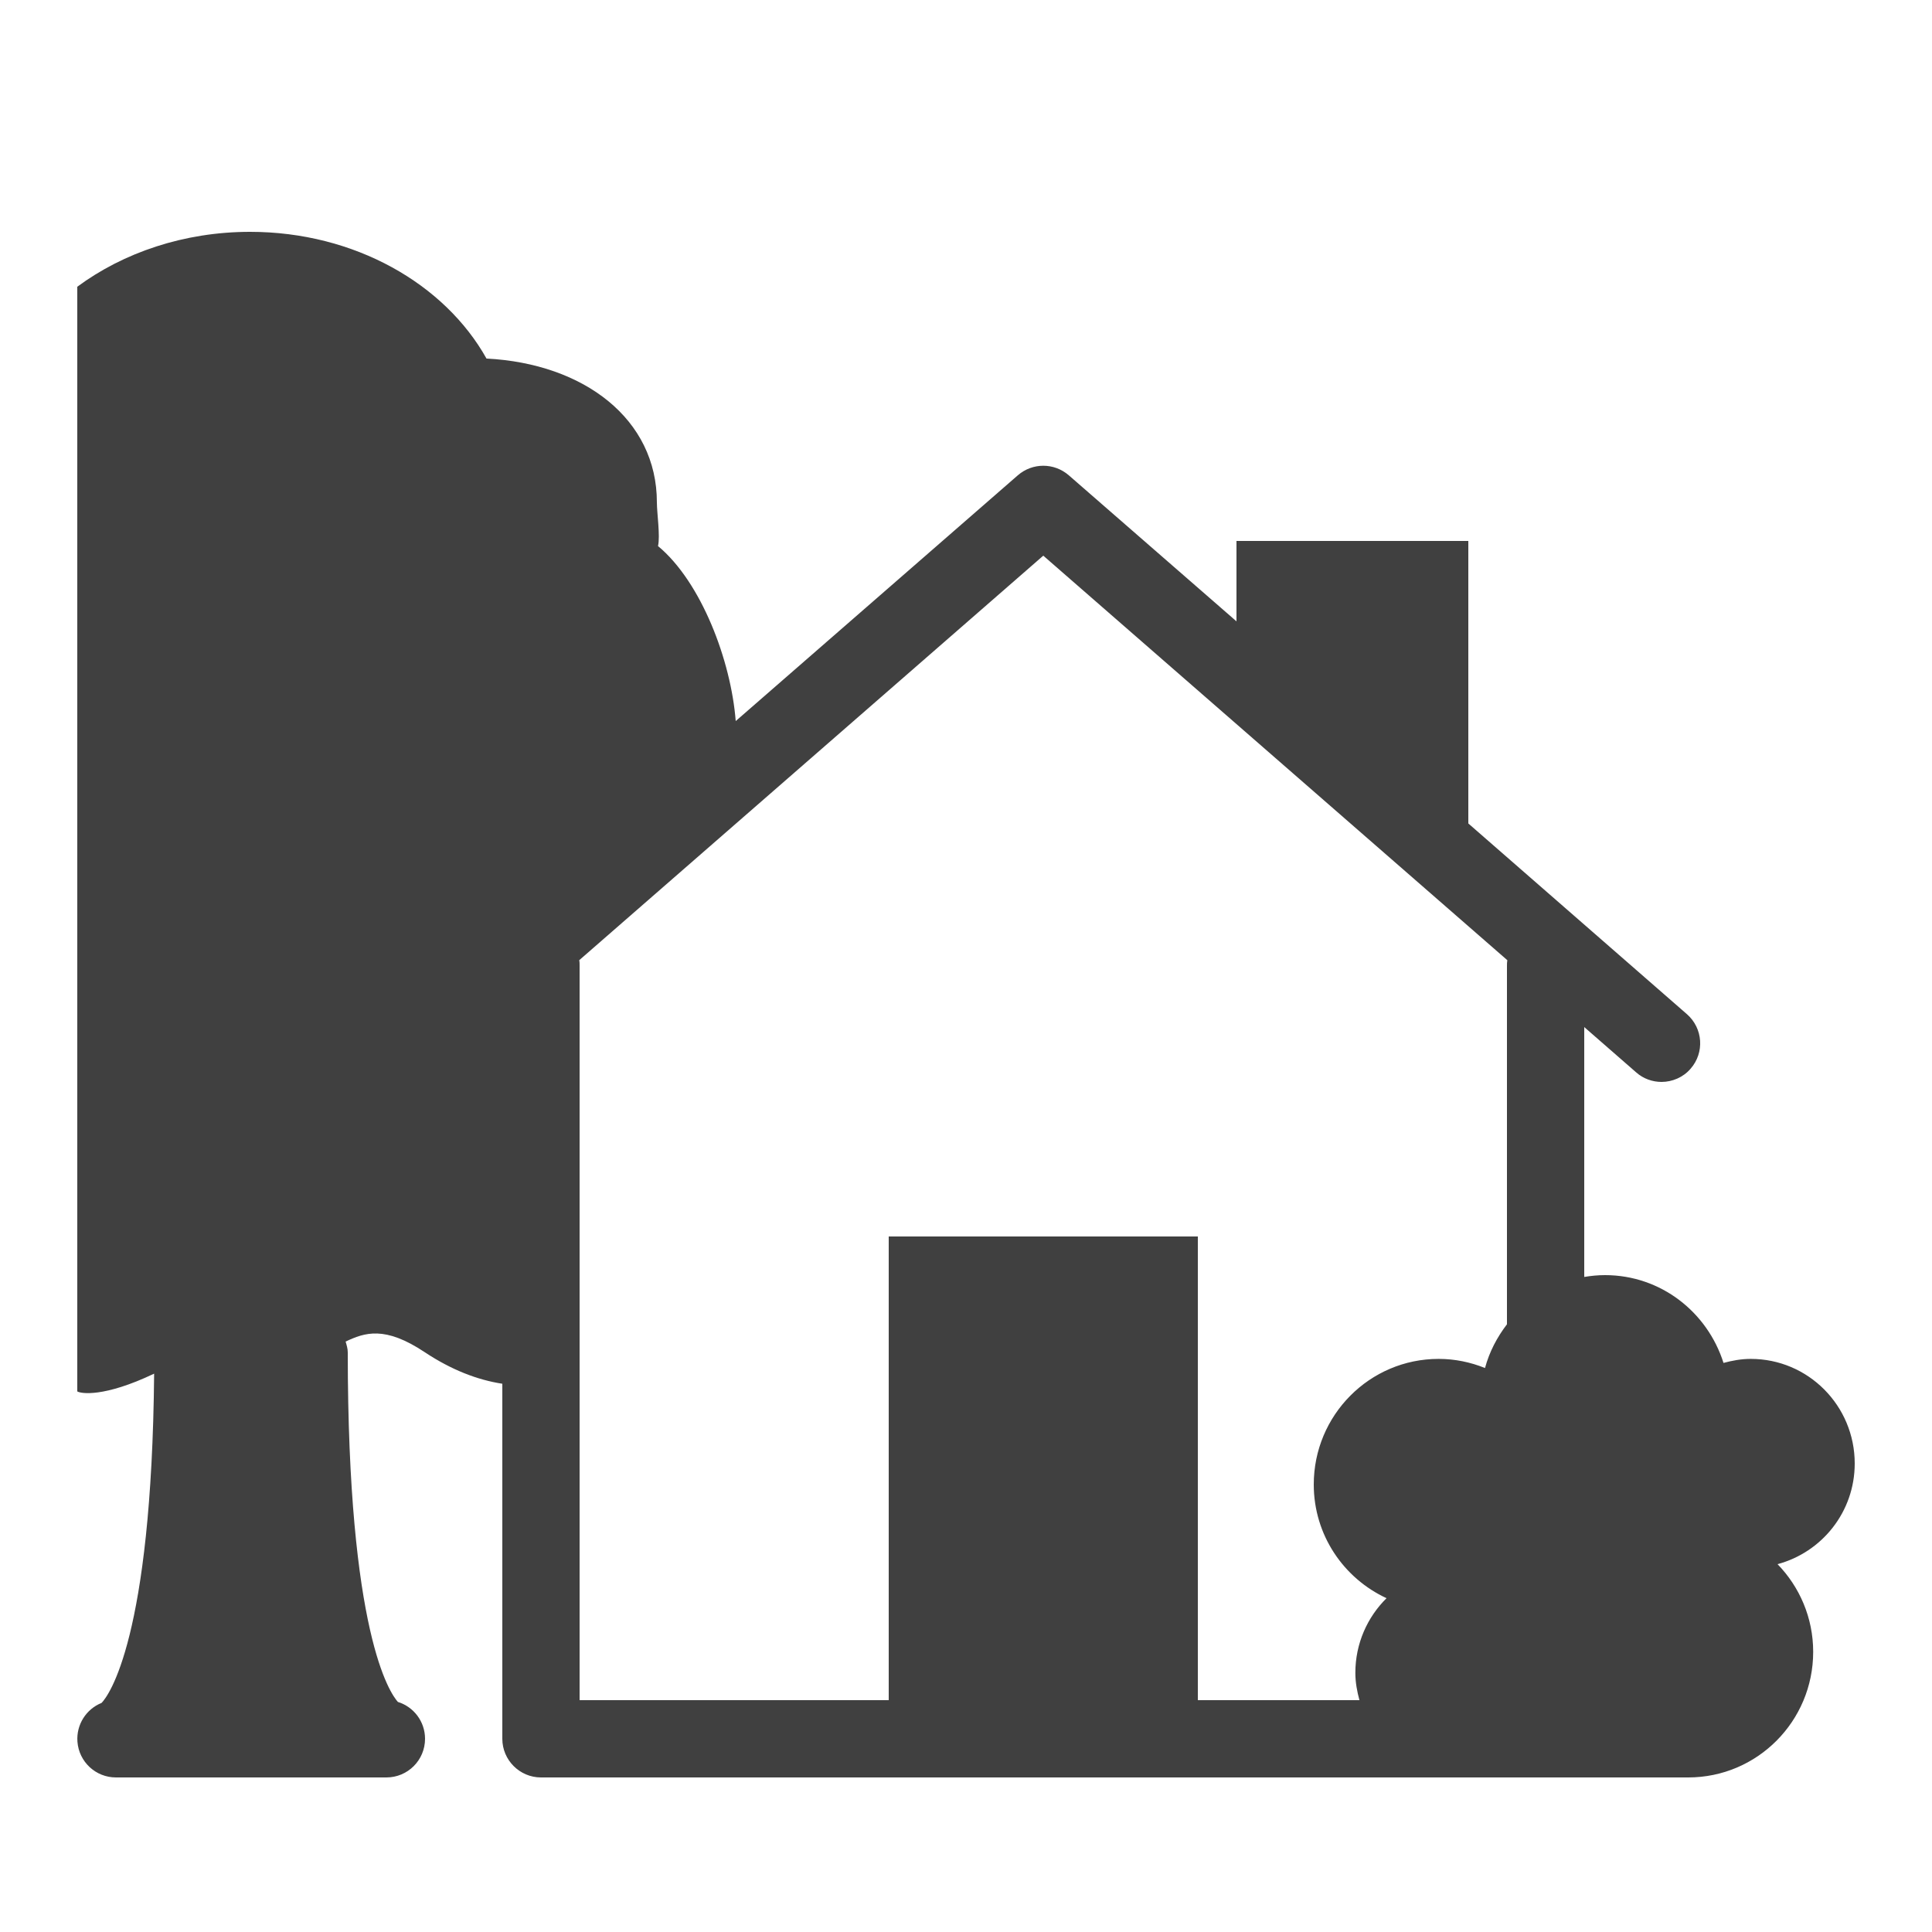 <?xml version="1.0" encoding="UTF-8"?>
<svg xmlns="http://www.w3.org/2000/svg" width="36" height="36" viewBox="0 0 36 36" fill="none">
  <g id="House With a Garden">
    <path id="Vector" d="M4.659 4.32C3.428 4.32 2.297 4.709 1.44 5.343V25.927C1.505 25.968 1.934 26.043 2.872 25.596C2.827 30.533 2.022 31.599 1.893 31.731C1.608 31.845 1.419 32.135 1.443 32.454C1.471 32.83 1.784 33.12 2.16 33.12H7.2C7.598 33.12 7.92 32.798 7.92 32.4C7.92 32.077 7.708 31.804 7.414 31.713C7.268 31.55 6.48 30.434 6.48 25.2C6.48 25.128 6.459 25.063 6.44 24.998C6.794 24.832 7.168 24.697 7.92 25.2C8.41 25.524 8.892 25.712 9.36 25.784V32.4C9.36 32.796 9.684 33.12 10.08 33.12H27.195H28.8H31.458C32.743 33.12 33.786 32.073 33.786 30.78C33.786 30.144 33.532 29.568 33.122 29.146C33.949 28.924 34.56 28.172 34.56 27.27C34.56 26.193 33.693 25.321 32.623 25.321C32.446 25.321 32.278 25.352 32.115 25.396C31.816 24.45 30.947 23.76 29.907 23.76C29.775 23.76 29.646 23.773 29.52 23.794V19.138L30.485 19.98C30.622 20.103 30.795 20.16 30.96 20.16C31.162 20.16 31.364 20.074 31.5 19.916C31.767 19.613 31.731 19.16 31.436 18.9L27.36 15.344V10.08H23.04V11.578L19.916 8.857C19.642 8.619 19.239 8.619 18.965 8.857L13.709 13.436C13.622 12.312 13.068 10.844 12.261 10.175C12.305 9.987 12.24 9.562 12.24 9.36C12.24 7.812 10.887 6.775 9.065 6.681C8.288 5.292 6.611 4.32 4.659 4.32ZM19.44 10.354L28.087 17.892C28.08 17.928 28.08 17.964 28.08 18V24.676C27.896 24.917 27.752 25.189 27.671 25.491C27.403 25.383 27.112 25.321 26.806 25.321C25.522 25.321 24.48 26.369 24.48 27.661C24.48 28.604 25.038 29.41 25.836 29.78C25.478 30.134 25.255 30.626 25.255 31.171C25.255 31.349 25.287 31.517 25.331 31.68H22.32V23.04H16.56V31.68H10.8V18C10.8 17.964 10.801 17.928 10.793 17.892L19.44 10.354Z" fill="#404040"></path>
  </g>
</svg>

